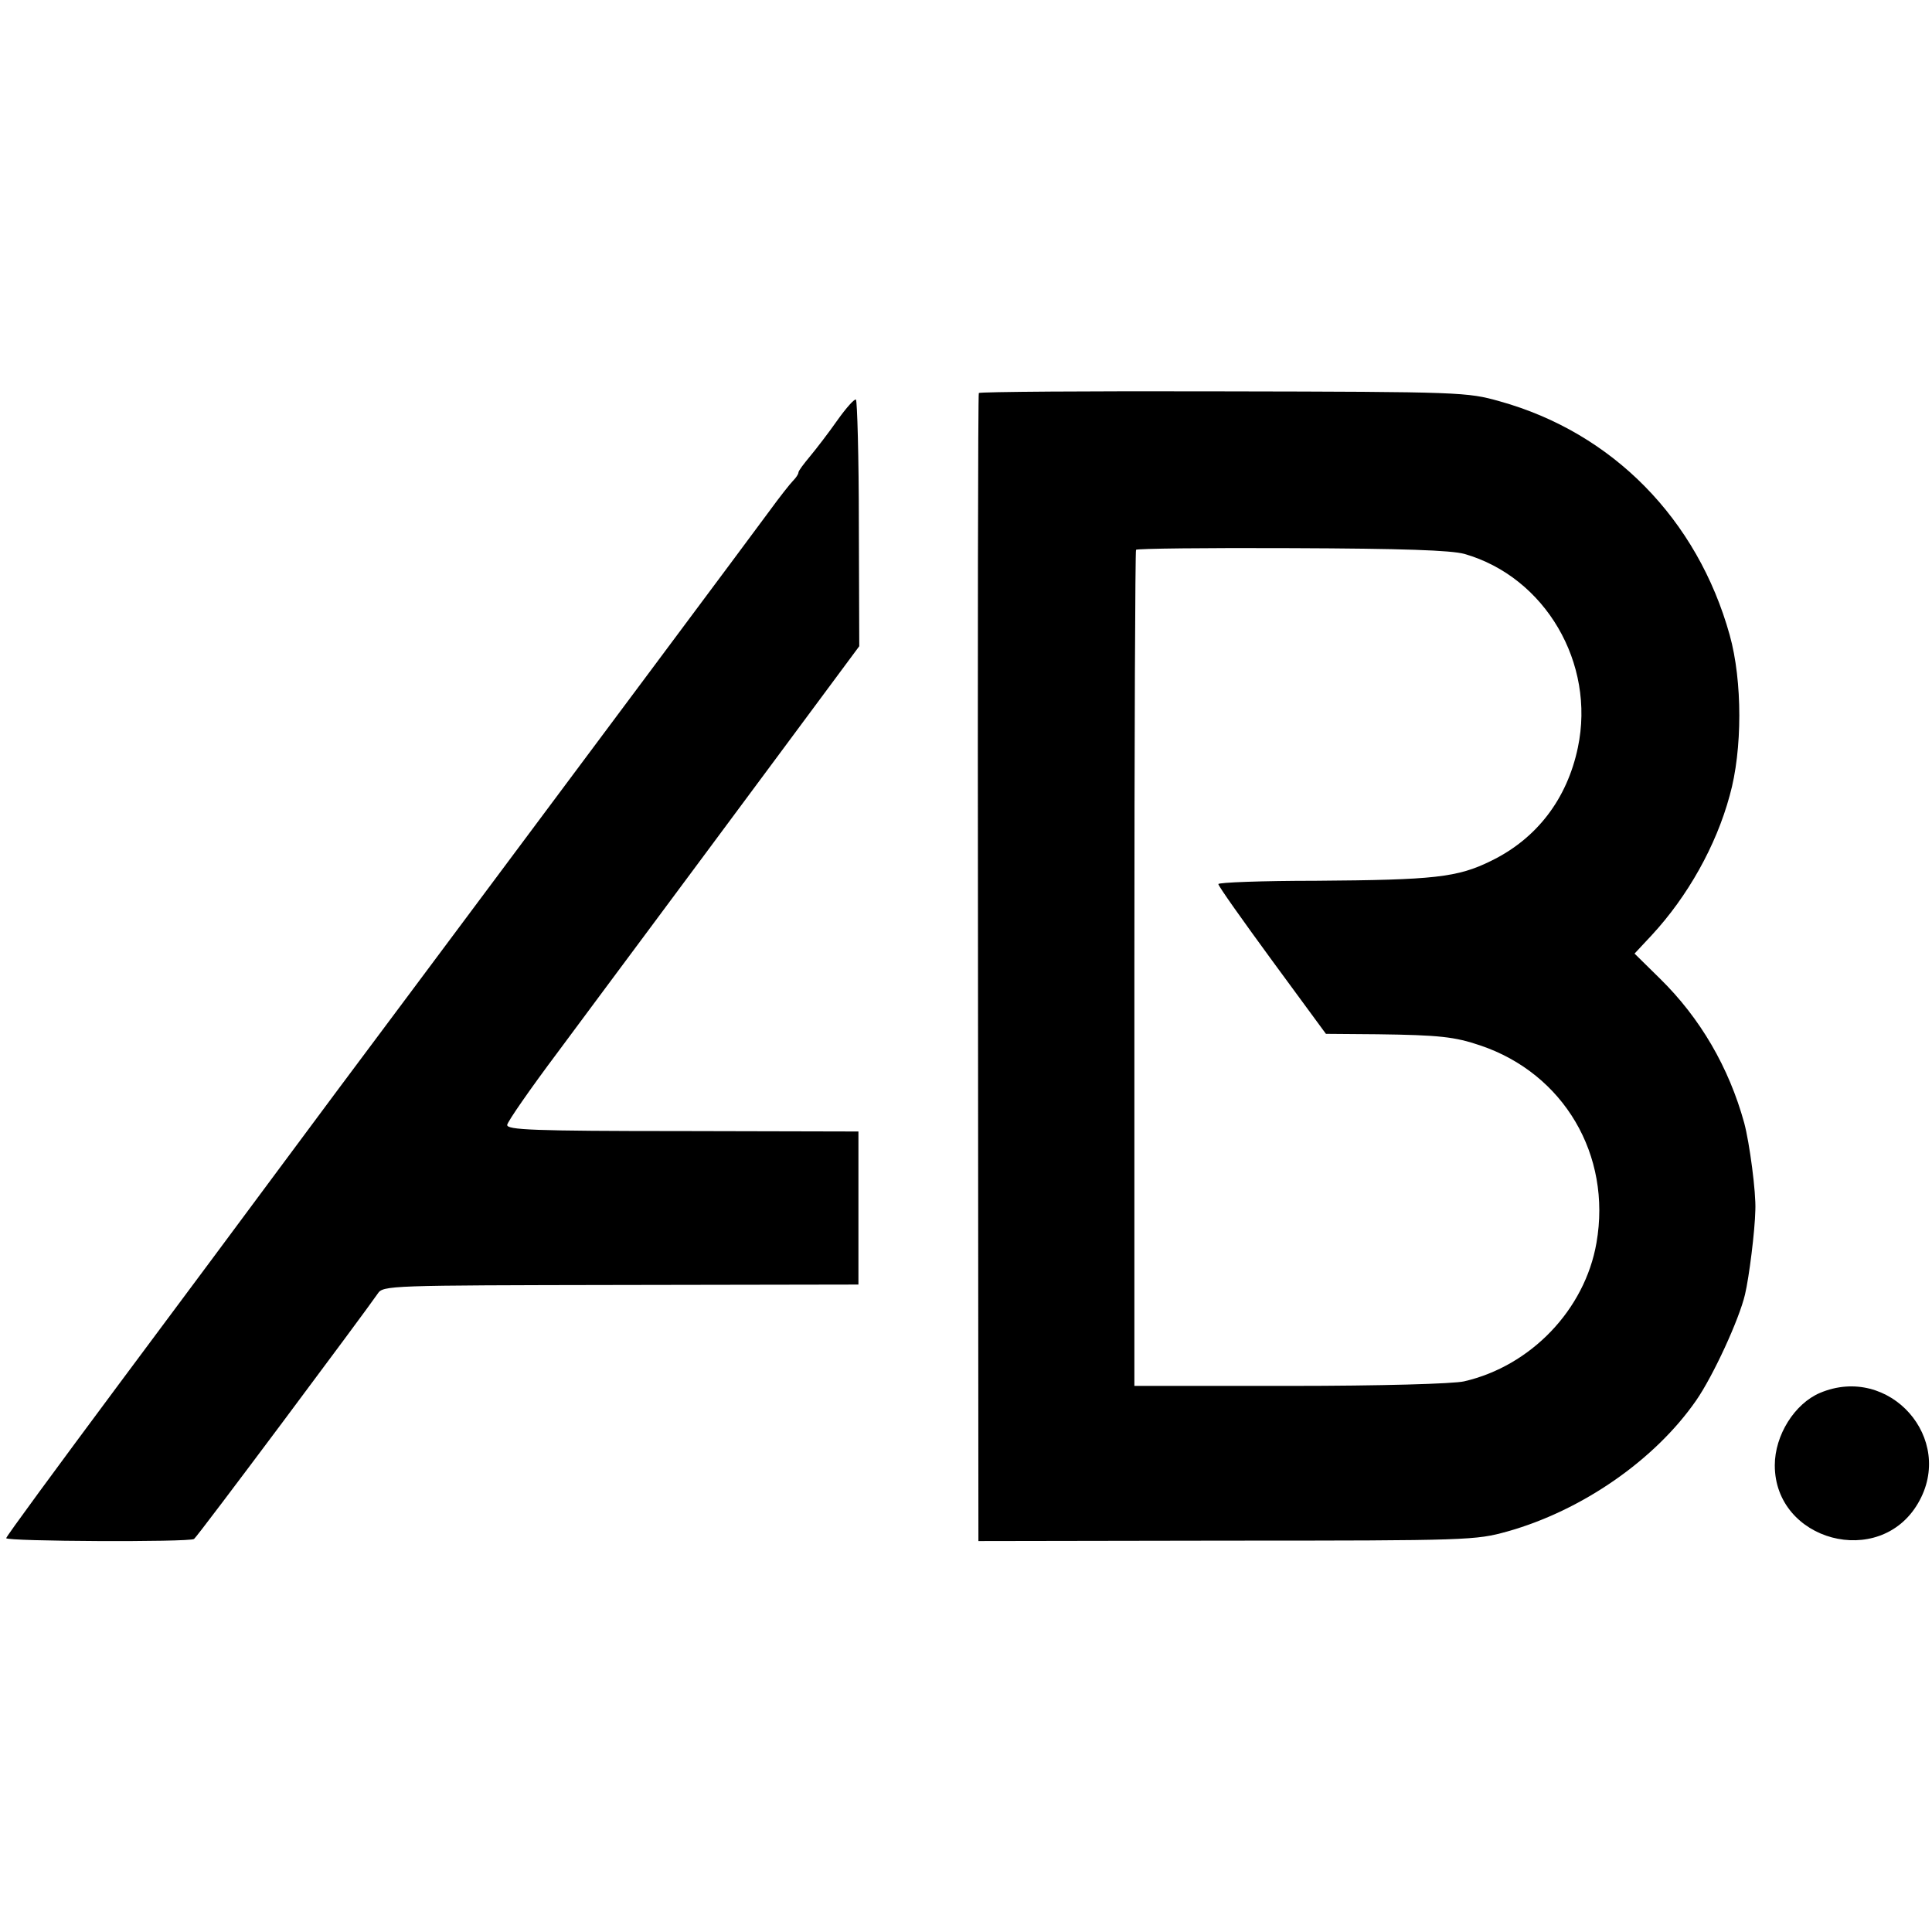 <?xml version="1.0" standalone="no"?>
<!DOCTYPE svg PUBLIC "-//W3C//DTD SVG 20010904//EN"
 "http://www.w3.org/TR/2001/REC-SVG-20010904/DTD/svg10.dtd">
<svg version="1.0" xmlns="http://www.w3.org/2000/svg"
 width="467pt" height="467pt" viewBox="0 0 467 467"
 preserveAspectRatio="xMidYMid meet">
<g transform="translate(0,467) scale(0.1,-0.1)"
fill="#000000" stroke="none">
<path d="M2366 3720 c-2 -3 -3 -628 -2 -1390 l1 -1385 600 1 c586 0 602 1 678
22 182 51 358 174 457 317 41 59 104 196 118 256 10 42 24 154 25 204 2 42
-14 163 -27 211 -37 134 -106 253 -204 349 l-61 60 42 45 c86 93 155 215 188
337 31 110 31 277 0 388 -78 280 -283 489 -556 565 -78 22 -91 23 -668 24
-324 1 -590 -1 -591 -4z m1174 -389 c195 -56 317 -264 274 -468 -26 -124 -99
-220 -210 -274 -81 -40 -137 -46 -424 -48 -129 0 -235 -4 -235 -8 0 -5 59 -88
130 -185 l130 -177 125 -1 c149 -2 186 -6 248 -27 202 -68 318 -265 281 -477
-28 -162 -159 -298 -320 -335 -25 -6 -203 -11 -420 -11 l-377 0 0 1008 c0 554
2 1010 4 1013 1 3 171 5 376 4 270 -1 385 -5 418 -14z"/>
<path d="M2024 3654 c-21 -30 -51 -69 -66 -87 -15 -18 -28 -35 -28 -39 0 -4
-6 -13 -13 -20 -7 -7 -33 -40 -57 -73 -41 -56 -438 -588 -876 -1175 -105 -140
-244 -327 -310 -416 -65 -88 -240 -323 -389 -523 -148 -199 -270 -365 -270
-369 0 -8 442 -10 454 -2 8 5 414 549 444 593 13 20 27 20 588 21 l574 1 0
185 0 185 -425 1 c-364 0 -425 3 -424 15 1 8 55 86 121 174 65 88 166 223 223
300 57 77 195 262 306 412 l201 271 -1 295 c0 163 -4 298 -7 301 -3 3 -23 -19
-45 -50z"/>
<path d="M4399 1303 c-61 -26 -109 -102 -109 -175 0 -183 253 -251 346 -92 92
156 -69 338 -237 267z"/>
</g>
</svg>
